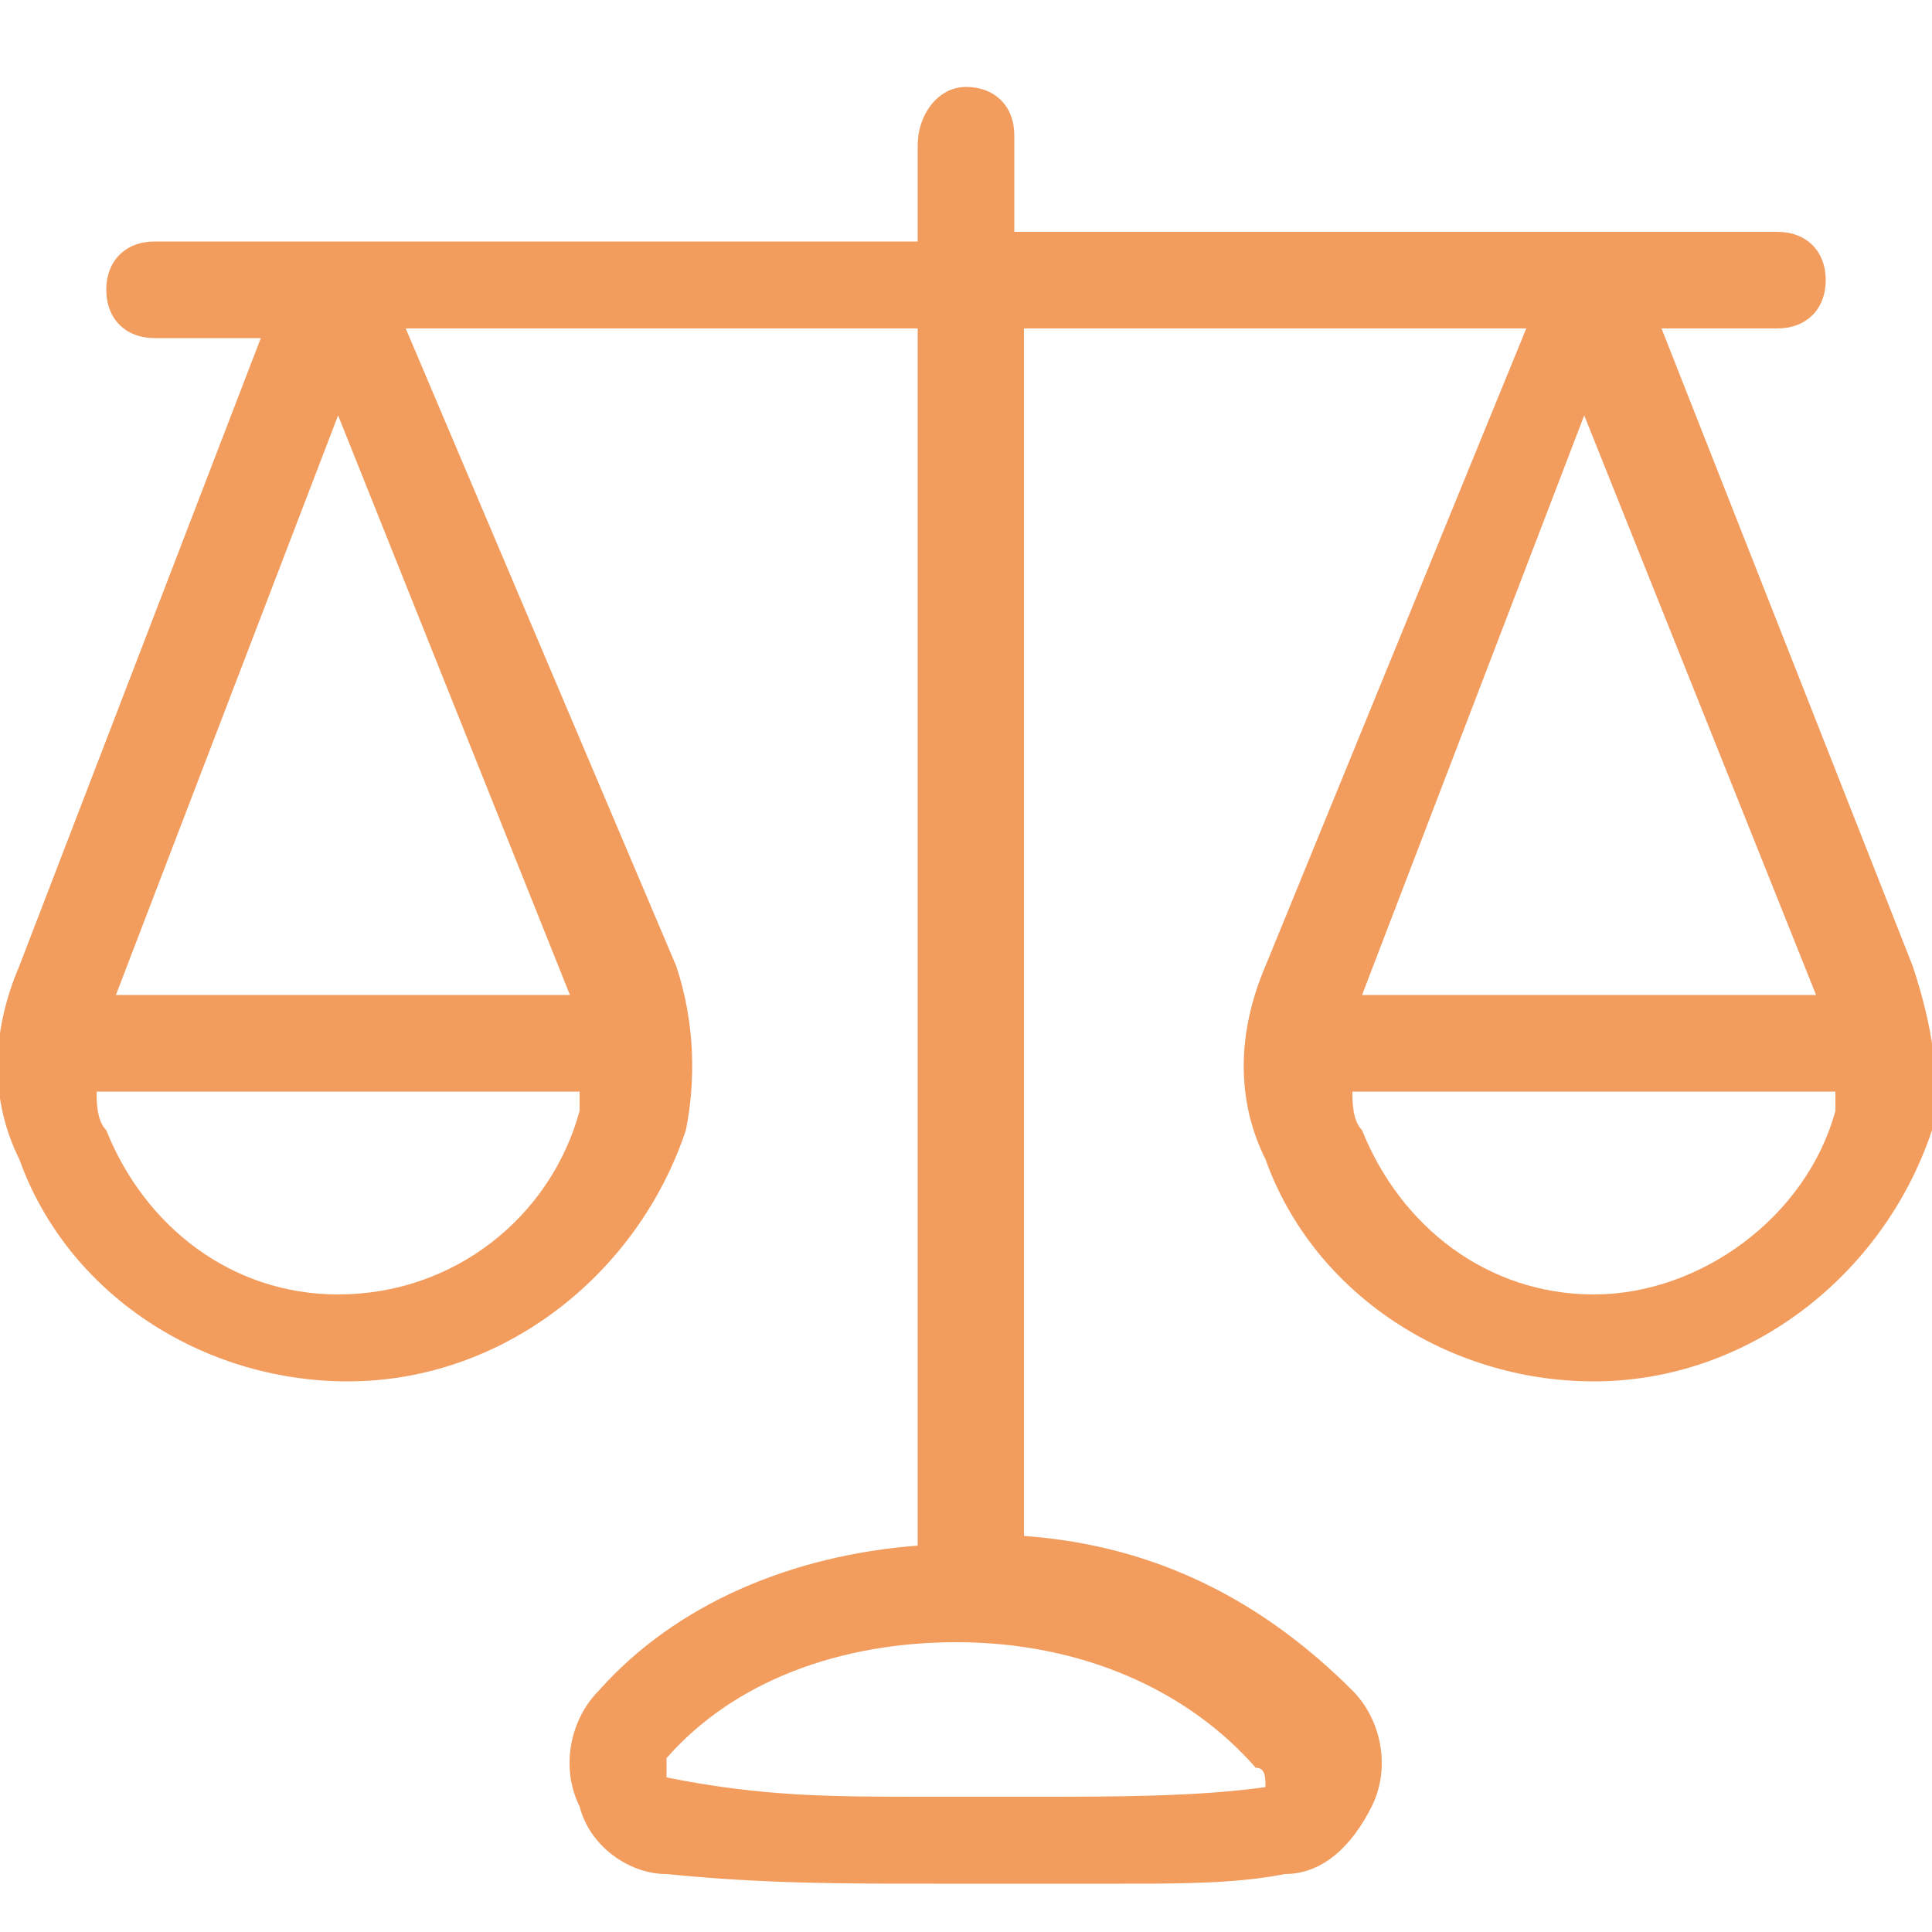 <?xml version="1.0" encoding="utf-8"?>
<!-- Generator: Adobe Illustrator 28.2.0, SVG Export Plug-In . SVG Version: 6.00 Build 0)  -->
<svg version="1.1" id="Layer_1" xmlns="http://www.w3.org/2000/svg" xmlns:xlink="http://www.w3.org/1999/xlink" x="0px" y="0px"
	 viewBox="0 0 20 20" style="enable-background:new 0 0 20 20;" xml:space="preserve">
<style type="text/css">
	.st0{fill:#F29C5E;}
</style>
<path class="st0" d="M19.8,10l-2.6-6.6h1.2c0.3,0,0.5-0.2,0.5-0.5s-0.2-0.5-0.5-0.5h-7.9v-1c0-0.3-0.2-0.5-0.5-0.5S9.5,1.2,9.5,1.5
	v1H1.6c-0.3,0-0.5,0.2-0.5,0.5s0.2,0.5,0.5,0.5h1.1L0.2,10c-0.3,0.7-0.3,1.4,0,2c0.5,1.4,1.9,2.3,3.4,2.3c1.6,0,3-1.1,3.5-2.6
	c0.1-0.5,0.1-1.1-0.1-1.7L4.2,3.4h5.3V16c-1.3,0.1-2.5,0.6-3.3,1.5c-0.3,0.3-0.4,0.8-0.2,1.2c0.1,0.4,0.5,0.7,0.9,0.7
	c1,0.1,1.8,0.1,2.8,0.1h1.1c0.3,0,0.5,0,0.8,0c0.6,0,1.2,0,1.7-0.1c0.4,0,0.7-0.3,0.9-0.7c0.2-0.4,0.1-0.9-0.2-1.2
	c-0.9-0.9-2-1.5-3.4-1.6V3.4h5.2L13.1,10c-0.3,0.7-0.3,1.4,0,2c0.5,1.4,1.9,2.3,3.4,2.3c1.6,0,3-1.1,3.5-2.6
	C20.1,11.2,20,10.6,19.8,10L19.8,10z M3.5,4.3l2.4,6H1.2L3.5,4.3L3.5,4.3z M3.5,13.4c-1.1,0-2-0.7-2.4-1.7C1,11.6,1,11.4,1,11.3h5
	c0,0.1,0,0.1,0,0.2C5.7,12.6,4.7,13.4,3.5,13.4L3.5,13.4z M13.1,18.5c-0.7,0.1-1.6,0.1-2.4,0.1H9.9H9.6c-1,0-1.7,0-2.7-0.2
	c0-0.1,0-0.1,0-0.2C7.6,17.4,8.7,17,9.9,17c1.3,0,2.4,0.5,3.1,1.3C13.1,18.3,13.1,18.4,13.1,18.5L13.1,18.5z M18.8,10.3h-4.7l2.3-6
	L18.8,10.3L18.8,10.3z M16.5,13.4c-1.1,0-2-0.7-2.4-1.7C14,11.6,14,11.4,14,11.3h5c0,0.1,0,0.1,0,0.2C18.7,12.6,17.6,13.4,16.5,13.4
	L16.5,13.4z"/>
</svg>
